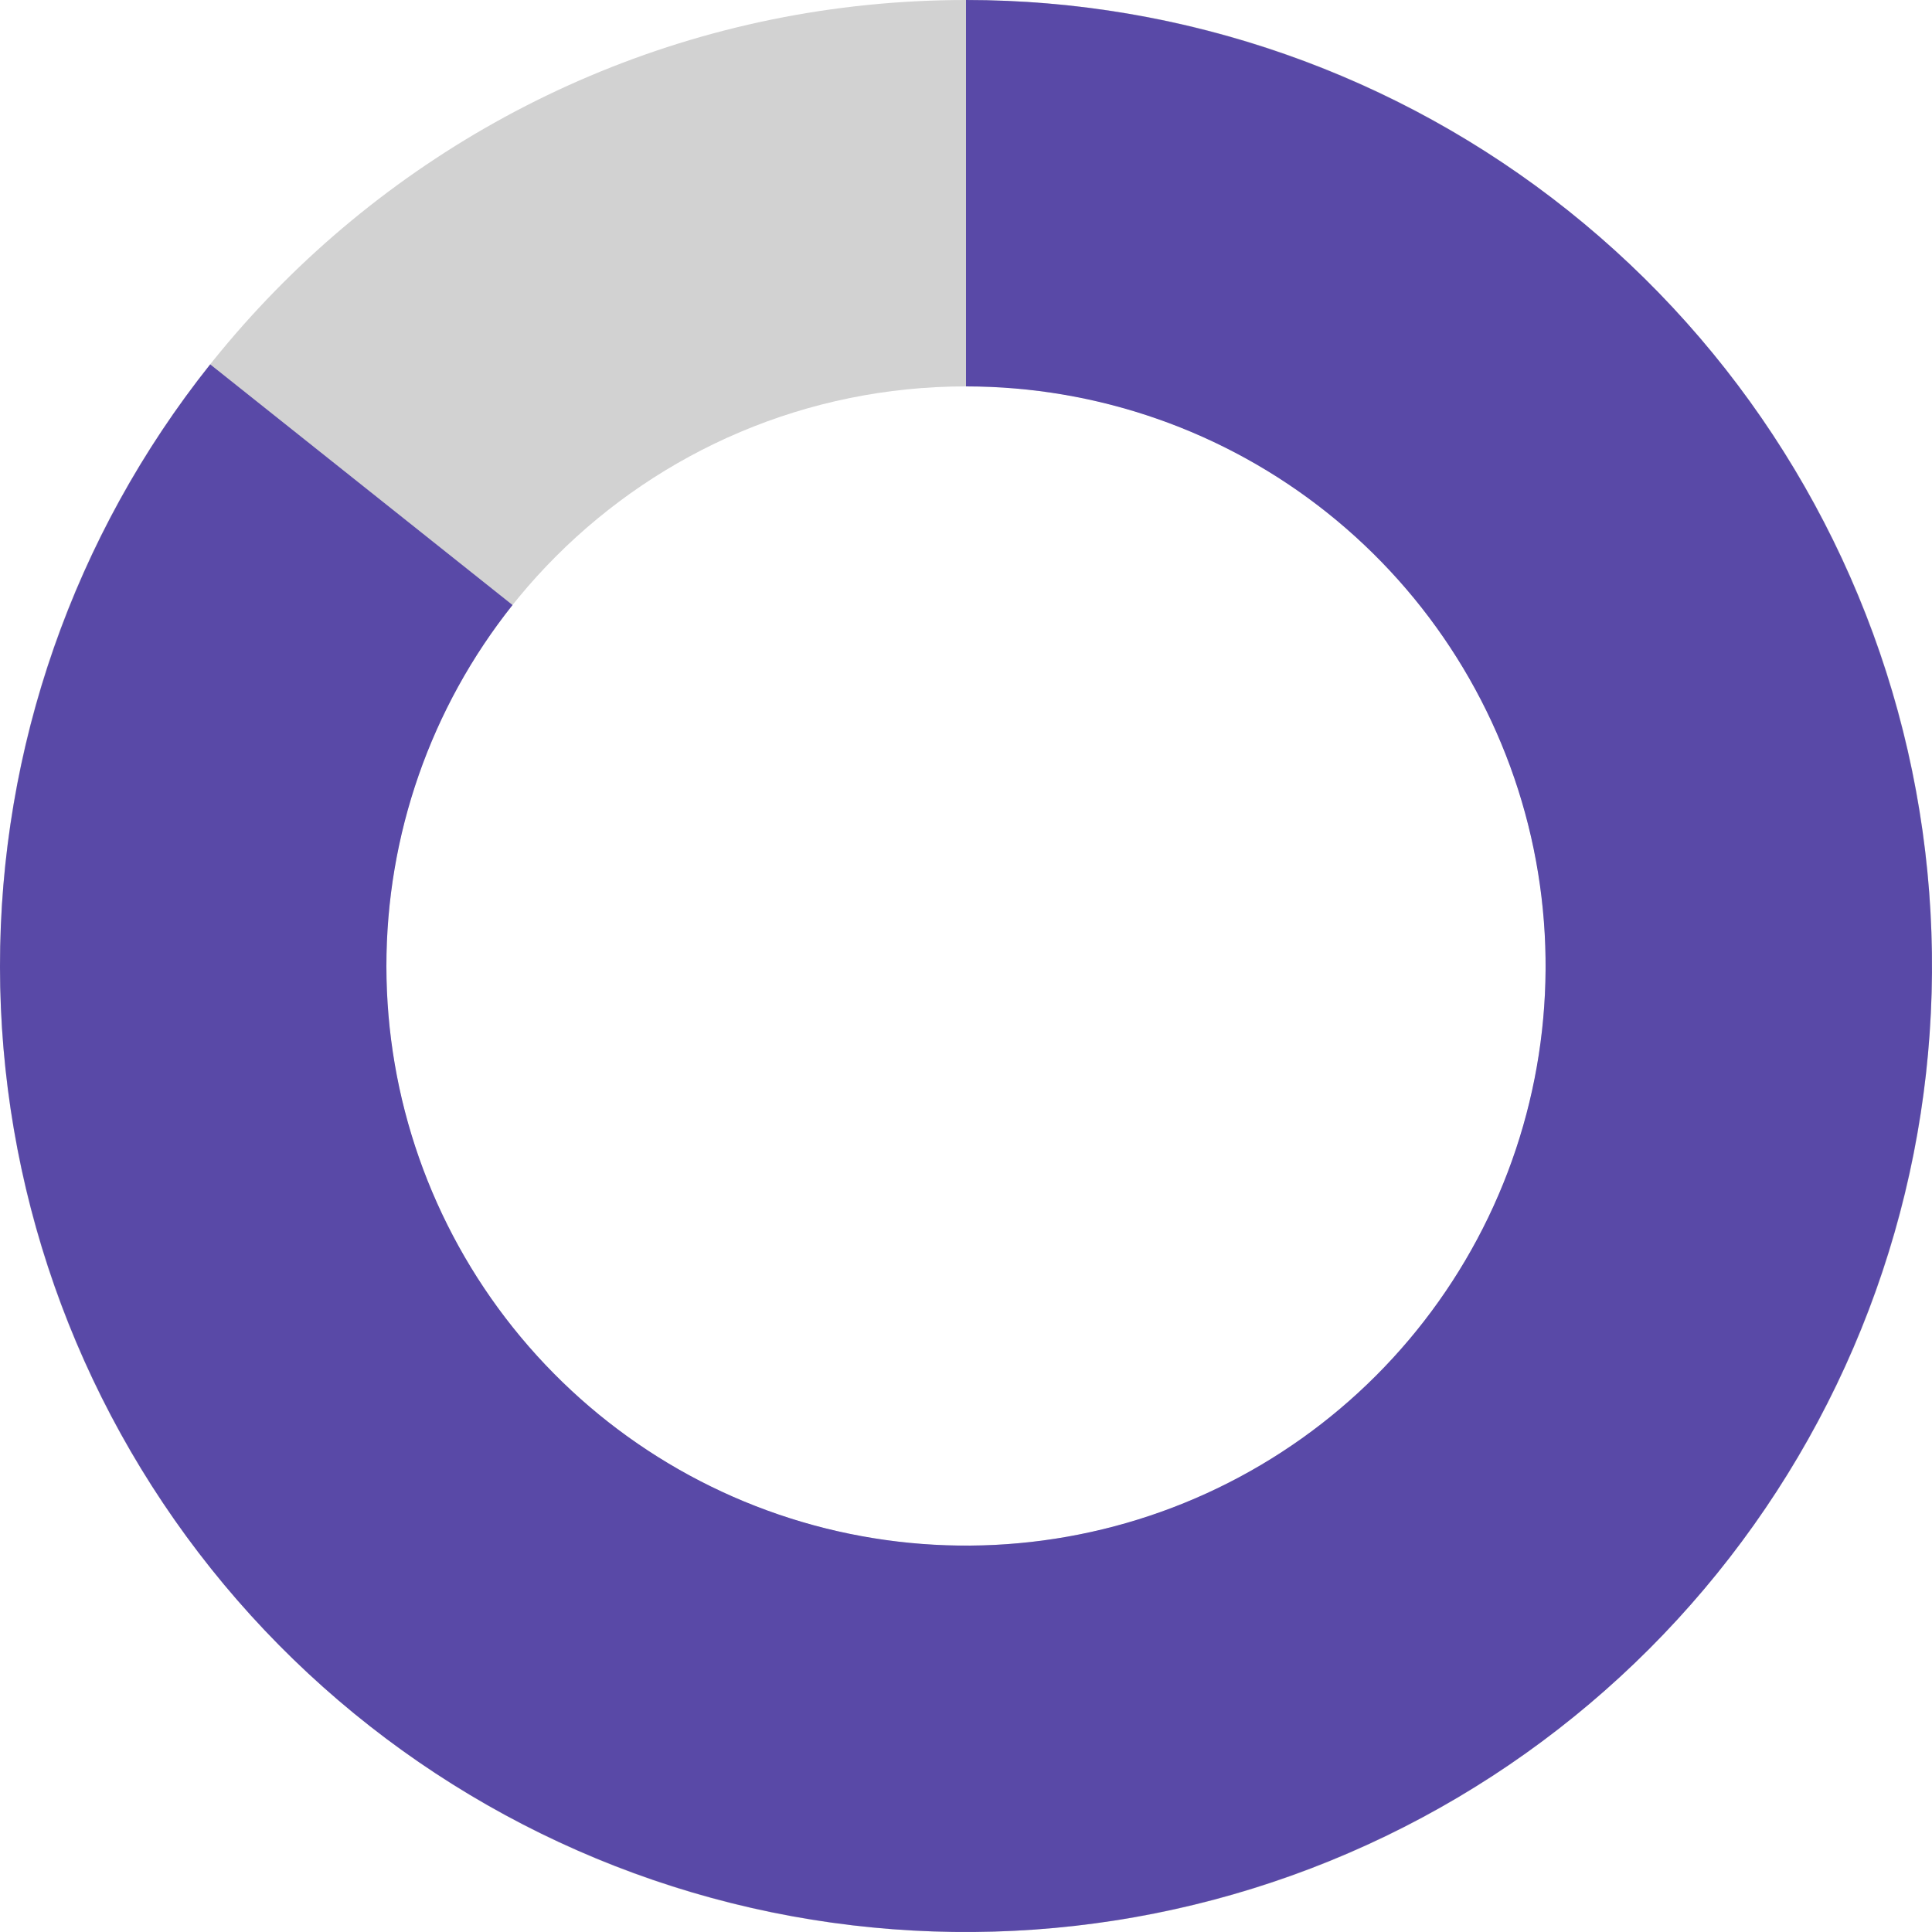 <svg width="106" height="106" viewBox="0 0 106 106" fill="none" xmlns="http://www.w3.org/2000/svg">
<path d="M106 53C106 82.271 82.271 106 53 106C23.729 106 0 82.271 0 53C0 23.729 23.729 0 53 0C82.271 0 106 23.729 106 53ZM21.2 53C21.2 70.563 35.437 84.8 53 84.8C70.563 84.8 84.8 70.563 84.8 53C84.8 35.437 70.563 21.2 53 21.2C35.437 21.2 21.2 35.437 21.2 53Z" fill="#D2D2D2"/>
<path d="M53 0C65.005 1.43155e-07 76.654 4.075 86.04 11.559C95.427 19.043 101.995 29.492 104.669 41.195C107.342 52.898 105.964 65.162 100.759 75.98C95.554 86.797 86.831 95.528 76.017 100.741C65.204 105.955 52.941 107.343 41.235 104.678C29.53 102.013 19.076 95.454 11.585 86.073C4.094 76.692 0.009 65.046 1.63634e-05 53.042C-0.009 41.037 4.057 29.385 11.533 19.992L28.12 33.195C23.634 38.831 21.194 45.822 21.2 53.025C21.206 60.228 23.656 67.215 28.151 72.844C32.646 78.472 38.918 82.408 45.941 84.007C52.964 85.606 60.322 84.773 66.81 81.645C73.299 78.516 78.532 73.278 81.656 66.788C84.778 60.297 85.606 52.939 84.001 45.917C82.397 38.895 78.456 32.626 72.824 28.136C67.192 23.645 60.203 21.2 53 21.2L53 0Z" fill="#5949A7"/>
</svg>
